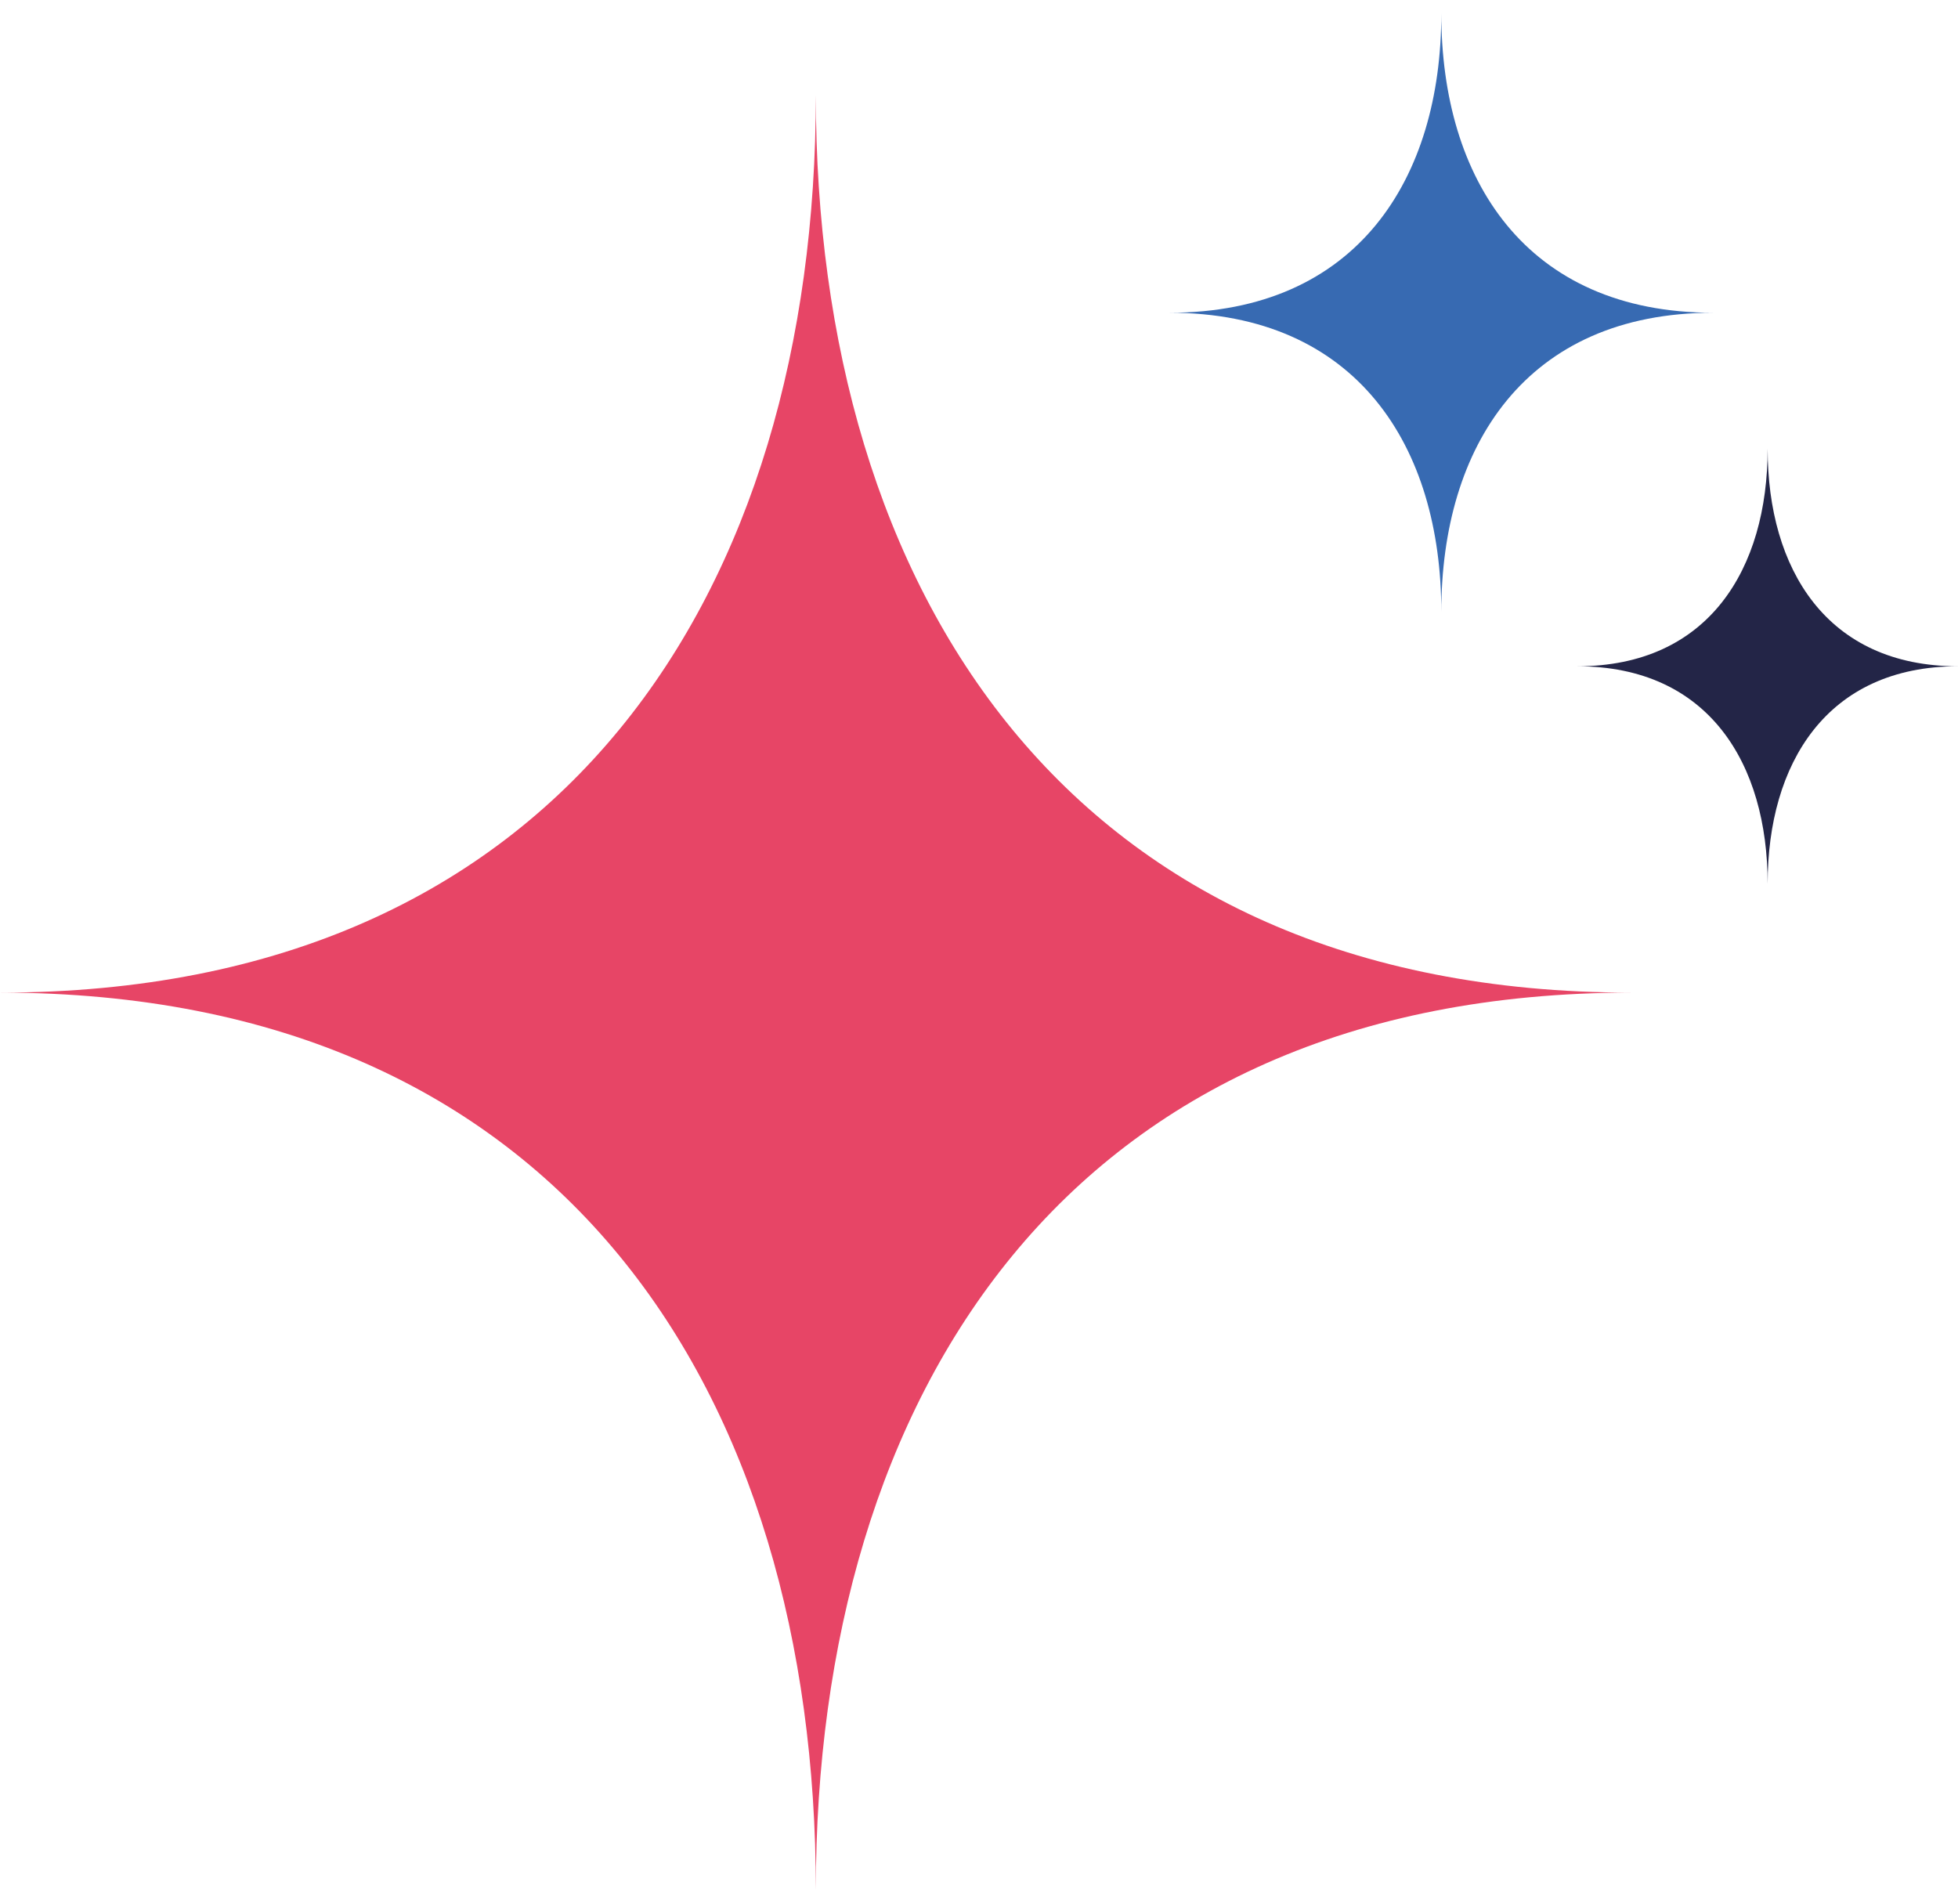 <svg width="72" height="70" fill="none" xmlns="http://www.w3.org/2000/svg"><path d="M43 11.5c6.904 0 10-4.925 10-11 0 6.075 3.096 11 10 11-6.904 0-10 4.925-10 11 0-6.075-3.096-11-10-11z" fill="#376AB2"/><path d="M0 36.5c20.71 0 30-14.775 30-33 0 18.225 9.29 33 30 33-20.71 0-30 14.775-30 33 0-18.225-9.29-33-30-33z" fill="#E74566"/><path d="M58 24.5c4.833 0 7-3.582 7-8 0 4.418 2.168 8 7 8-4.832 0-7 3.582-7 8 0-4.418-2.167-8-7-8z" fill="#232547"/></svg>